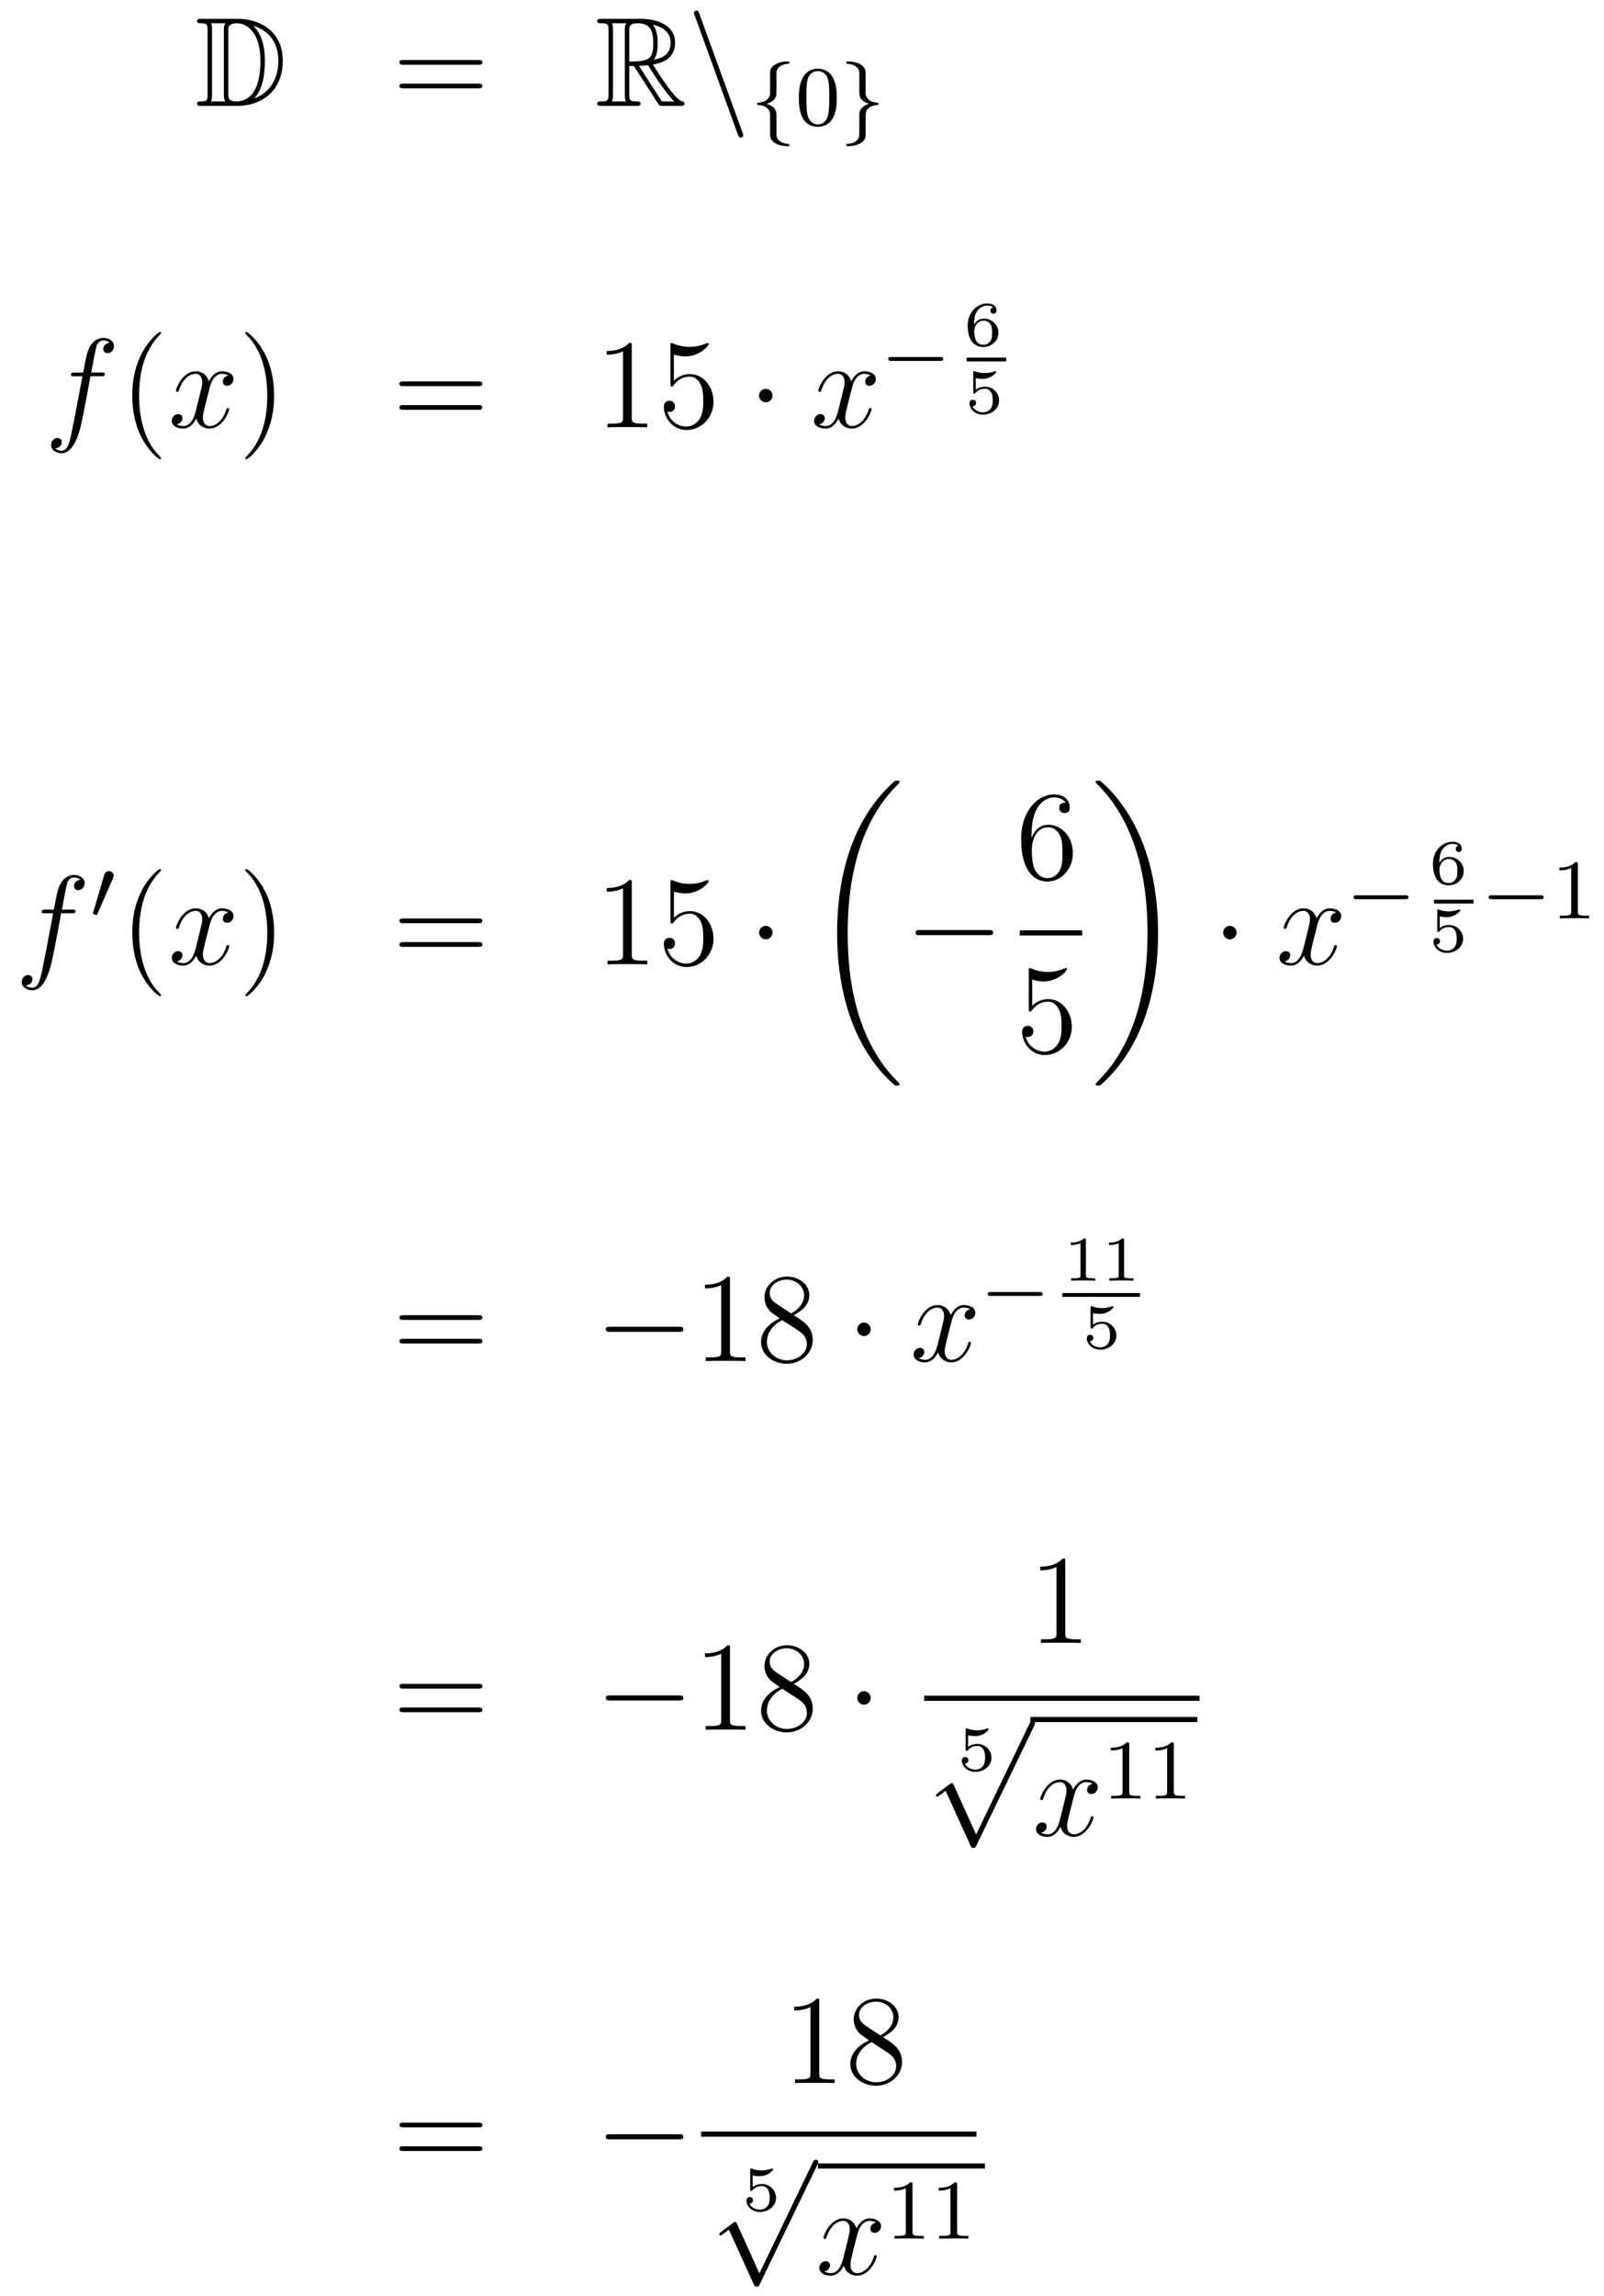 <?xml version='1.0'?>
<!-- This file was generated by dvisvgm 1.14.1 -->
<svg height='216pt' version='1.1' viewBox='0 -216 151 216' width='151pt' xmlns='http://www.w3.org/2000/svg' xmlns:xlink='http://www.w3.org/1999/xlink'>
<g id='page1'>
<g transform='matrix(1 0 0 1 -132 450)'>
<path d='M150.958 -664.228C150.743 -664.228 150.551 -664.228 150.551 -664.013C150.551 -663.81 150.778 -663.81 150.874 -663.81C151.496 -663.81 151.543 -663.714 151.543 -663.129V-657.14C151.543 -656.554 151.496 -656.458 150.886 -656.458C150.767 -656.458 150.551 -656.458 150.551 -656.255C150.551 -656.04 150.743 -656.04 150.958 -656.04H154.401C156.492 -656.04 158.62 -657.343 158.62 -660.284C158.62 -663.141 156.349 -664.228 154.413 -664.228H150.958ZM155.871 -663.571C157.58 -663.021 158.202 -661.706 158.202 -660.284C158.202 -658.252 157.102 -657.152 155.919 -656.733C156.696 -657.546 156.935 -658.873 156.935 -660.26C156.935 -661.981 156.468 -662.926 155.859 -663.571H155.871ZM151.866 -656.458C151.962 -656.673 151.962 -656.96 151.962 -657.116V-663.153C151.962 -663.308 151.962 -663.595 151.866 -663.81H153.229C153.073 -663.631 153.073 -663.368 153.073 -663.201V-657.068C153.073 -656.889 153.073 -656.65 153.229 -656.458H151.866ZM153.492 -663.165C153.492 -663.427 153.492 -663.535 153.707 -663.667C153.815 -663.75 154.03 -663.81 154.281 -663.81C155.285 -663.81 156.516 -662.926 156.516 -660.26C156.516 -658.742 156.206 -656.458 154.197 -656.458C153.492 -656.458 153.492 -656.877 153.492 -657.104V-663.165Z' fill-rule='evenodd'/>
<path d='M177.026 -659.913C177.193 -659.913 177.408 -659.913 177.408 -660.128C177.408 -660.355 177.205 -660.355 177.026 -660.355H169.985C169.817 -660.355 169.602 -660.355 169.602 -660.14C169.602 -659.913 169.806 -659.913 169.985 -659.913H177.026ZM177.026 -657.69C177.193 -657.69 177.408 -657.69 177.408 -657.905C177.408 -658.132 177.205 -658.132 177.026 -658.132H169.985C169.817 -658.132 169.602 -658.132 169.602 -657.917C169.602 -657.69 169.806 -657.69 169.985 -657.69H177.026Z' fill-rule='evenodd'/>
<path d='M191.238 -659.793H191.668L193.462 -657.02C193.58 -656.829 193.867 -656.363 193.999 -656.183C194.083 -656.04 194.118 -656.04 194.394 -656.04H196.043C196.259 -656.04 196.438 -656.04 196.438 -656.255C196.438 -656.351 196.366 -656.434 196.259 -656.458C195.816 -656.554 195.23 -657.343 194.944 -657.726C194.86 -657.845 194.262 -658.634 193.462 -659.925C194.525 -660.116 195.553 -660.571 195.553 -661.993C195.553 -663.655 193.795 -664.228 192.385 -664.228H188.632C188.416 -664.228 188.225 -664.228 188.225 -664.013C188.225 -663.81 188.452 -663.81 188.548 -663.81C189.229 -663.81 189.289 -663.727 189.289 -663.129V-657.14C189.289 -656.542 189.229 -656.458 188.548 -656.458C188.452 -656.458 188.225 -656.458 188.225 -656.255C188.225 -656.04 188.416 -656.04 188.632 -656.04H191.907C192.122 -656.04 192.301 -656.04 192.301 -656.255C192.301 -656.458 192.098 -656.458 191.967 -656.458C191.286 -656.458 191.238 -656.554 191.238 -657.14V-659.793ZM193.544 -660.379C193.879 -660.822 193.915 -661.455 193.915 -661.981C193.915 -662.555 193.843 -663.188 193.462 -663.679C193.951 -663.571 195.134 -663.201 195.134 -661.993C195.134 -661.216 194.776 -660.607 193.544 -660.379ZM191.238 -663.165C191.238 -663.416 191.238 -663.81 191.979 -663.81C192.995 -663.81 193.498 -663.392 193.498 -661.981C193.498 -660.439 193.127 -660.212 191.238 -660.212V-663.165ZM189.612 -656.458C189.707 -656.673 189.707 -657.008 189.707 -657.116V-663.153C189.707 -663.272 189.707 -663.595 189.612 -663.81H190.974C190.819 -663.619 190.819 -663.38 190.819 -663.201V-657.116C190.819 -656.996 190.819 -656.673 190.915 -656.458H189.612ZM192.158 -659.793C192.241 -659.806 192.289 -659.817 192.385 -659.817C192.564 -659.817 192.827 -659.841 193.007 -659.865C193.186 -659.578 194.477 -657.451 195.469 -656.458H194.31L192.158 -659.793Z' fill-rule='evenodd'/>
<path d='M201.464 -653.338C201.524 -653.171 201.583 -653.052 201.739 -653.052C201.871 -653.052 201.978 -653.159 201.978 -653.291C201.978 -653.314 201.978 -653.338 201.918 -653.482L197.831 -664.719C197.759 -664.922 197.723 -665.006 197.567 -665.006C197.436 -665.006 197.328 -664.898 197.328 -664.767C197.328 -664.743 197.328 -664.719 197.388 -664.575L201.464 -653.338Z' fill-rule='evenodd'/>
<path d='M205.094 -659.069C205.094 -659.268 205.094 -659.475 205.374 -659.722C205.429 -659.762 205.661 -659.961 206.154 -659.993C206.25 -660.001 206.314 -660.001 206.314 -660.105C206.314 -660.216 206.233 -660.216 206.122 -660.216C205.262 -660.216 204.505 -659.818 204.497 -659.212V-657.18C204.481 -656.766 204.083 -656.383 203.429 -656.344C203.334 -656.336 203.269 -656.336 203.269 -656.232C203.269 -656.128 203.341 -656.128 203.405 -656.121C204.162 -656.073 204.418 -655.666 204.473 -655.443C204.497 -655.347 204.497 -655.332 204.497 -655.037V-653.411C204.497 -653.156 204.497 -652.806 205.007 -652.511C205.349 -652.312 205.843 -652.248 206.122 -652.248C206.233 -652.248 206.314 -652.248 206.314 -652.359C206.314 -652.463 206.242 -652.463 206.178 -652.471C205.438 -652.519 205.174 -652.893 205.118 -653.14C205.094 -653.22 205.094 -653.236 205.094 -653.515V-655.188C205.094 -655.403 205.094 -655.953 204.17 -656.232C204.768 -656.415 204.991 -656.702 205.07 -656.997C205.094 -657.093 205.094 -657.148 205.094 -657.396V-659.069Z' fill-rule='evenodd'/>
<path d='M210.775 -656.782C210.775 -657.634 210.688 -658.152 210.425 -658.662C210.074 -659.364 209.429 -659.539 208.991 -659.539C207.986 -659.539 207.62 -658.79 207.509 -658.567C207.222 -657.985 207.205 -657.196 207.205 -656.782C207.205 -656.256 207.23 -655.451 207.612 -654.814C207.979 -654.224 208.568 -654.073 208.991 -654.073C209.374 -654.073 210.059 -654.192 210.457 -654.981C210.751 -655.555 210.775 -656.264 210.775 -656.782ZM208.991 -654.296C208.72 -654.296 208.17 -654.423 208.003 -655.26C207.916 -655.714 207.916 -656.463 207.916 -656.877C207.916 -657.427 207.916 -657.985 208.003 -658.423C208.17 -659.236 208.792 -659.316 208.991 -659.316C209.262 -659.316 209.812 -659.18 209.971 -658.455C210.067 -658.017 210.067 -657.419 210.067 -656.877C210.067 -656.407 210.067 -655.69 209.971 -655.244C209.803 -654.407 209.254 -654.296 208.991 -654.296Z' fill-rule='evenodd'/>
<path d='M213.493 -659.053C213.493 -659.284 213.493 -659.619 213.071 -659.906C212.736 -660.129 212.21 -660.216 211.859 -660.216C211.756 -660.216 211.668 -660.216 211.668 -660.105C211.668 -660.001 211.74 -660.001 211.804 -659.993C212.537 -659.945 212.815 -659.595 212.879 -659.3C212.896 -659.22 212.896 -659.164 212.896 -659.053V-657.38C212.896 -657.029 212.896 -656.511 213.82 -656.232C213.373 -656.097 213.031 -655.873 212.92 -655.467C212.896 -655.372 212.896 -655.316 212.896 -655.069V-653.634C212.896 -653.101 212.896 -653.029 212.632 -652.758C212.609 -652.742 212.386 -652.511 211.828 -652.471C211.723 -652.463 211.668 -652.463 211.668 -652.359C211.668 -652.248 211.756 -652.248 211.859 -652.248C212.72 -652.248 213.485 -652.638 213.493 -653.252V-654.853C213.493 -655.395 213.493 -655.579 213.732 -655.802C213.995 -656.033 214.282 -656.097 214.553 -656.121C214.656 -656.128 214.712 -656.128 214.712 -656.232C214.712 -656.336 214.64 -656.336 214.577 -656.344C213.692 -656.399 213.493 -656.941 213.493 -657.18V-659.053Z' fill-rule='evenodd'/>
<path d='M141.532 -630.606C141.771 -630.606 141.866 -630.606 141.866 -630.833C141.866 -630.952 141.771 -630.952 141.555 -630.952H140.587C140.814 -632.183 140.982 -633.032 141.077 -633.415C141.149 -633.702 141.4 -633.977 141.711 -633.977C141.962 -633.977 142.213 -633.869 142.332 -633.762C141.866 -633.714 141.723 -633.367 141.723 -633.164C141.723 -632.925 141.902 -632.781 142.129 -632.781C142.368 -632.781 142.727 -632.984 142.727 -633.439C142.727 -633.941 142.225 -634.216 141.699 -634.216C141.185 -634.216 140.683 -633.833 140.444 -633.367C140.228 -632.948 140.109 -632.518 139.834 -630.952H139.033C138.806 -630.952 138.687 -630.952 138.687 -630.737C138.687 -630.606 138.758 -630.606 138.997 -630.606H139.762C139.547 -629.494 139.057 -626.792 138.782 -625.513C138.579 -624.473 138.4 -623.6 137.802 -623.6C137.766 -623.6 137.419 -623.6 137.204 -623.827C137.814 -623.875 137.814 -624.401 137.814 -624.413C137.814 -624.652 137.634 -624.796 137.408 -624.796C137.168 -624.796 136.81 -624.592 136.81 -624.138C136.81 -623.624 137.336 -623.361 137.802 -623.361C139.021 -623.361 139.523 -625.549 139.655 -626.147C139.87 -627.067 140.456 -630.247 140.515 -630.606H141.532Z' fill-rule='evenodd'/>
<path d='M147.163 -622.895C147.163 -622.931 147.163 -622.955 146.96 -623.158C145.764 -624.366 145.095 -626.338 145.095 -628.777C145.095 -631.096 145.657 -633.092 147.043 -634.503C147.163 -634.61 147.163 -634.634 147.163 -634.67C147.163 -634.742 147.103 -634.766 147.055 -634.766C146.9 -634.766 145.92 -633.905 145.334 -632.733C144.724 -631.526 144.449 -630.247 144.449 -628.777C144.449 -627.712 144.617 -626.29 145.238 -625.011C145.943 -623.577 146.924 -622.799 147.055 -622.799C147.103 -622.799 147.163 -622.823 147.163 -622.895Z' fill-rule='evenodd'/>
<path d='M153.503 -630.677C153.12 -630.606 152.977 -630.319 152.977 -630.092C152.977 -629.805 153.204 -629.709 153.371 -629.709C153.73 -629.709 153.981 -630.02 153.981 -630.342C153.981 -630.845 153.407 -631.072 152.905 -631.072C152.176 -631.072 151.769 -630.354 151.662 -630.127C151.387 -631.024 150.645 -631.072 150.43 -631.072C149.211 -631.072 148.566 -629.506 148.566 -629.243C148.566 -629.195 148.613 -629.135 148.697 -629.135C148.793 -629.135 148.817 -629.207 148.84 -629.255C149.247 -630.582 150.048 -630.833 150.395 -630.833C150.933 -630.833 151.04 -630.331 151.04 -630.044C151.04 -629.781 150.968 -629.506 150.825 -628.932L150.419 -627.294C150.239 -626.577 149.893 -625.92 149.259 -625.92C149.199 -625.92 148.9 -625.92 148.649 -626.075C149.079 -626.159 149.175 -626.517 149.175 -626.661C149.175 -626.9 148.996 -627.043 148.769 -627.043C148.482 -627.043 148.171 -626.792 148.171 -626.41C148.171 -625.908 148.733 -625.68 149.247 -625.68C149.821 -625.68 150.227 -626.135 150.478 -626.625C150.669 -625.92 151.267 -625.68 151.71 -625.68C152.929 -625.68 153.574 -627.247 153.574 -627.509C153.574 -627.569 153.526 -627.617 153.455 -627.617C153.347 -627.617 153.335 -627.557 153.3 -627.462C152.977 -626.41 152.283 -625.92 151.746 -625.92C151.327 -625.92 151.1 -626.23 151.1 -626.72C151.1 -626.983 151.148 -627.175 151.339 -627.964L151.757 -629.589C151.937 -630.307 152.343 -630.833 152.893 -630.833C152.917 -630.833 153.252 -630.833 153.503 -630.677Z' fill-rule='evenodd'/>
<path d='M157.805 -628.777C157.805 -629.685 157.686 -631.167 157.016 -632.554C156.311 -633.988 155.331 -634.766 155.199 -634.766C155.151 -634.766 155.092 -634.742 155.092 -634.67C155.092 -634.634 155.092 -634.61 155.295 -634.407C156.49 -633.2 157.16 -631.227 157.16 -628.788C157.16 -626.469 156.598 -624.473 155.211 -623.062C155.092 -622.955 155.092 -622.931 155.092 -622.895C155.092 -622.823 155.151 -622.799 155.199 -622.799C155.354 -622.799 156.335 -623.66 156.921 -624.832C157.53 -626.051 157.805 -627.342 157.805 -628.777Z' fill-rule='evenodd'/>
<path d='M177.022 -629.673C177.189 -629.673 177.404 -629.673 177.404 -629.888C177.404 -630.115 177.201 -630.115 177.022 -630.115H169.981C169.813 -630.115 169.598 -630.115 169.598 -629.9C169.598 -629.673 169.801 -629.673 169.981 -629.673H177.022ZM177.022 -627.45C177.189 -627.45 177.404 -627.45 177.404 -627.665C177.404 -627.892 177.201 -627.892 177.022 -627.892H169.981C169.813 -627.892 169.598 -627.892 169.598 -627.677C169.598 -627.45 169.801 -627.45 169.981 -627.45H177.022Z' fill-rule='evenodd'/>
<path d='M191.473 -633.462C191.473 -633.738 191.473 -633.749 191.234 -633.749C190.947 -633.427 190.349 -632.984 189.118 -632.984V-632.638C189.393 -632.638 189.99 -632.638 190.648 -632.948V-626.72C190.648 -626.29 190.612 -626.147 189.56 -626.147H189.189V-625.8C189.512 -625.824 190.672 -625.824 191.066 -625.824C191.461 -625.824 192.608 -625.824 192.931 -625.8V-626.147H192.56C191.509 -626.147 191.473 -626.29 191.473 -626.72V-633.462ZM195.439 -632.65C195.954 -632.482 196.373 -632.47 196.504 -632.47C197.855 -632.47 198.715 -633.462 198.715 -633.63C198.715 -633.678 198.691 -633.738 198.619 -633.738C198.595 -633.738 198.572 -633.738 198.464 -633.69C197.795 -633.403 197.221 -633.367 196.91 -633.367C196.121 -633.367 195.559 -633.606 195.332 -633.702C195.248 -633.738 195.224 -633.738 195.212 -633.738C195.118 -633.738 195.118 -633.666 195.118 -633.474V-629.924C195.118 -629.709 195.118 -629.637 195.26 -629.637C195.32 -629.637 195.332 -629.649 195.452 -629.793C195.787 -630.283 196.349 -630.57 196.946 -630.57C197.58 -630.57 197.891 -629.984 197.986 -629.781C198.19 -629.314 198.202 -628.729 198.202 -628.274C198.202 -627.82 198.202 -627.139 197.867 -626.601C197.604 -626.171 197.137 -625.872 196.612 -625.872C195.822 -625.872 195.046 -626.41 194.83 -627.282C194.89 -627.258 194.962 -627.247 195.022 -627.247C195.224 -627.247 195.547 -627.366 195.547 -627.772C195.547 -628.107 195.32 -628.298 195.022 -628.298C194.807 -628.298 194.495 -628.191 194.495 -627.725C194.495 -626.708 195.308 -625.549 196.636 -625.549C197.986 -625.549 199.17 -626.685 199.17 -628.203C199.17 -629.625 198.214 -630.809 196.958 -630.809C196.277 -630.809 195.751 -630.51 195.439 -630.175V-632.65Z' fill-rule='evenodd'/>
<path d='M204.722 -628.788C204.722 -629.135 204.436 -629.422 204.089 -629.422C203.743 -629.422 203.455 -629.135 203.455 -628.788C203.455 -628.442 203.743 -628.155 204.089 -628.155C204.436 -628.155 204.722 -628.442 204.722 -628.788Z' fill-rule='evenodd'/>
<path d='M213.973 -630.677C213.59 -630.606 213.448 -630.319 213.448 -630.092C213.448 -629.805 213.674 -629.709 213.841 -629.709C214.2 -629.709 214.452 -630.02 214.452 -630.342C214.452 -630.845 213.877 -631.072 213.376 -631.072C212.646 -631.072 212.24 -630.354 212.132 -630.127C211.858 -631.024 211.116 -631.072 210.901 -631.072C209.682 -631.072 209.036 -629.506 209.036 -629.243C209.036 -629.195 209.084 -629.135 209.167 -629.135C209.263 -629.135 209.287 -629.207 209.311 -629.255C209.718 -630.582 210.518 -630.833 210.865 -630.833C211.403 -630.833 211.511 -630.331 211.511 -630.044C211.511 -629.781 211.439 -629.506 211.296 -628.932L210.889 -627.294C210.71 -626.577 210.364 -625.92 209.73 -625.92C209.67 -625.92 209.371 -625.92 209.12 -626.075C209.55 -626.159 209.646 -626.517 209.646 -626.661C209.646 -626.9 209.467 -627.043 209.239 -627.043C208.952 -627.043 208.642 -626.792 208.642 -626.41C208.642 -625.908 209.203 -625.68 209.718 -625.68C210.292 -625.68 210.698 -626.135 210.949 -626.625C211.14 -625.92 211.738 -625.68 212.18 -625.68C213.4 -625.68 214.045 -627.247 214.045 -627.509C214.045 -627.569 213.997 -627.617 213.925 -627.617C213.818 -627.617 213.805 -627.557 213.77 -627.462C213.448 -626.41 212.754 -625.92 212.216 -625.92C211.798 -625.92 211.571 -626.23 211.571 -626.72C211.571 -626.983 211.619 -627.175 211.81 -627.964L212.228 -629.589C212.407 -630.307 212.814 -630.833 213.364 -630.833C213.388 -630.833 213.722 -630.833 213.973 -630.677Z' fill-rule='evenodd'/>
<path d='M220.49 -632.049C220.618 -632.049 220.793 -632.049 220.793 -632.232C220.793 -632.415 220.618 -632.415 220.49 -632.415H215.924C215.796 -632.415 215.621 -632.415 215.621 -632.232C215.621 -632.049 215.796 -632.049 215.924 -632.049H220.49Z' fill-rule='evenodd'/>
<path d='M223.694 -635.458C223.7 -635.757 223.712 -636.252 223.921 -636.623C224.185 -637.077 224.579 -637.257 224.938 -637.257C225.076 -637.257 225.35 -637.233 225.494 -637.065C225.272 -637.029 225.236 -636.874 225.236 -636.778C225.236 -636.623 225.344 -636.492 225.524 -636.492C225.703 -636.492 225.817 -636.605 225.817 -636.79C225.817 -637.155 225.542 -637.454 224.932 -637.454C224.005 -637.454 223.097 -636.647 223.097 -635.374C223.097 -633.922 223.772 -633.354 224.561 -633.354C224.795 -633.354 225.202 -633.39 225.566 -633.743C225.757 -633.934 225.99 -634.173 225.99 -634.699C225.99 -634.902 225.966 -635.285 225.601 -635.625C225.392 -635.817 225.13 -636.026 224.621 -636.026C224.203 -636.026 223.898 -635.81 223.694 -635.458ZM224.555 -633.57C223.712 -633.57 223.712 -634.597 223.712 -634.83C223.712 -635.344 224.053 -635.834 224.591 -635.834C224.902 -635.834 225.082 -635.709 225.226 -635.517C225.392 -635.285 225.392 -635.016 225.392 -634.699C225.392 -634.287 225.38 -634.083 225.178 -633.844C225.034 -633.665 224.843 -633.57 224.555 -633.57Z' fill-rule='evenodd'/>
<path d='M223 -632H226.718V-632.359H223'/>
<path d='M223.856 -630.437C224.053 -630.382 224.263 -630.359 224.466 -630.359C224.598 -630.359 224.933 -630.359 225.31 -630.568C225.41 -630.627 225.781 -630.873 225.781 -630.998C225.781 -631.076 225.721 -631.094 225.698 -631.094C225.679 -631.094 225.673 -631.094 225.608 -631.07C225.392 -630.986 225.088 -630.903 224.699 -630.903C224.406 -630.903 224.083 -630.956 223.814 -631.058C223.754 -631.082 223.73 -631.094 223.706 -631.094C223.624 -631.094 223.624 -631.028 223.624 -630.933V-629.14C223.624 -629.038 223.624 -628.967 223.73 -628.967C223.784 -628.967 223.802 -628.99 223.844 -629.038C223.993 -629.229 224.257 -629.433 224.723 -629.433C225.458 -629.433 225.458 -628.536 225.458 -628.345C225.458 -628.112 225.44 -627.777 225.244 -627.532C225.058 -627.305 224.783 -627.21 224.526 -627.21C224.113 -627.21 223.7 -627.437 223.558 -627.783C223.85 -627.789 223.886 -628.022 223.886 -628.094C223.886 -628.255 223.76 -628.399 223.576 -628.399C223.522 -628.399 223.271 -628.369 223.271 -628.07C223.271 -627.52 223.79 -626.994 224.544 -626.994C225.362 -626.994 226.056 -627.574 226.056 -628.321C226.056 -629.002 225.506 -629.624 224.735 -629.624C224.346 -629.624 224.048 -629.498 223.856 -629.337V-630.437Z' fill-rule='evenodd'/>
<path d='M138.772 -580.086C139.011 -580.086 139.106 -580.086 139.106 -580.313C139.106 -580.432 139.011 -580.432 138.795 -580.432H137.827C138.054 -581.664 138.222 -582.512 138.317 -582.895C138.389 -583.182 138.64 -583.457 138.951 -583.457C139.202 -583.457 139.453 -583.349 139.572 -583.242C139.106 -583.194 138.963 -582.847 138.963 -582.643C138.963 -582.404 139.142 -582.262 139.369 -582.262C139.608 -582.262 139.967 -582.464 139.967 -582.919C139.967 -583.421 139.465 -583.696 138.939 -583.696C138.425 -583.696 137.923 -583.313 137.684 -582.847C137.468 -582.428 137.349 -581.998 137.074 -580.432H136.273C136.046 -580.432 135.927 -580.432 135.927 -580.217C135.927 -580.086 135.998 -580.086 136.237 -580.086H137.002C136.787 -578.974 136.297 -576.272 136.022 -574.993C135.819 -573.953 135.64 -573.08 135.042 -573.08C135.006 -573.08 134.659 -573.08 134.444 -573.307C135.054 -573.355 135.054 -573.881 135.054 -573.894C135.054 -574.133 134.874 -574.276 134.648 -574.276C134.408 -574.276 134.05 -574.073 134.05 -573.618C134.05 -573.104 134.576 -572.842 135.042 -572.842C136.261 -572.842 136.763 -575.029 136.895 -575.627C137.11 -576.547 137.696 -579.727 137.755 -580.086H138.772Z' fill-rule='evenodd'/>
<path d='M142.632 -583.376C142.672 -583.481 142.703 -583.536 142.703 -583.616C142.703 -583.879 142.464 -584.054 142.241 -584.054C141.923 -584.054 141.835 -583.775 141.803 -583.663L140.791 -580.229C140.759 -580.134 140.759 -580.11 140.759 -580.102C140.759 -580.031 140.807 -580.014 140.887 -579.99C141.03 -579.926 141.046 -579.926 141.062 -579.926C141.086 -579.926 141.133 -579.926 141.189 -580.062L142.632 -583.376Z' fill-rule='evenodd'/>
<path d='M147.165 -572.375C147.165 -572.411 147.165 -572.435 146.962 -572.638C145.767 -573.846 145.097 -575.818 145.097 -578.256C145.097 -580.576 145.659 -582.572 147.046 -583.982C147.165 -584.09 147.165 -584.114 147.165 -584.15C147.165 -584.221 147.105 -584.245 147.057 -584.245C146.902 -584.245 145.922 -583.385 145.336 -582.214C144.727 -581.006 144.452 -579.727 144.452 -578.256C144.452 -577.193 144.619 -575.77 145.24 -574.49C145.946 -573.056 146.926 -572.279 147.057 -572.279C147.105 -572.279 147.165 -572.304 147.165 -572.375Z' fill-rule='evenodd'/>
<path d='M153.505 -580.157C153.122 -580.086 152.979 -579.799 152.979 -579.571C152.979 -579.284 153.206 -579.19 153.373 -579.19C153.732 -579.19 153.983 -579.499 153.983 -579.822C153.983 -580.325 153.409 -580.552 152.907 -580.552C152.178 -580.552 151.771 -579.834 151.664 -579.607C151.389 -580.504 150.648 -580.552 150.433 -580.552C149.213 -580.552 148.568 -578.986 148.568 -578.723C148.568 -578.675 148.615 -578.615 148.699 -578.615C148.795 -578.615 148.819 -578.687 148.843 -578.735C149.249 -580.062 150.05 -580.313 150.397 -580.313C150.935 -580.313 151.042 -579.811 151.042 -579.523C151.042 -579.26 150.97 -578.986 150.827 -578.412L150.421 -576.774C150.241 -576.056 149.895 -575.4 149.261 -575.4C149.201 -575.4 148.903 -575.4 148.651 -575.555C149.082 -575.639 149.177 -575.998 149.177 -576.14C149.177 -576.379 148.998 -576.523 148.771 -576.523C148.484 -576.523 148.173 -576.272 148.173 -575.89C148.173 -575.388 148.735 -575.16 149.249 -575.16C149.823 -575.16 150.23 -575.615 150.48 -576.104C150.672 -575.4 151.269 -575.16 151.712 -575.16C152.931 -575.16 153.576 -576.726 153.576 -576.989C153.576 -577.049 153.529 -577.097 153.457 -577.097C153.35 -577.097 153.337 -577.037 153.302 -576.942C152.979 -575.89 152.286 -575.4 151.748 -575.4C151.329 -575.4 151.102 -575.711 151.102 -576.2C151.102 -576.463 151.15 -576.655 151.341 -577.444L151.76 -579.07C151.939 -579.786 152.345 -580.313 152.895 -580.313C152.919 -580.313 153.254 -580.313 153.505 -580.157Z' fill-rule='evenodd'/>
<path d='M157.807 -578.256C157.807 -579.164 157.688 -580.648 157.018 -582.034C156.313 -583.469 155.333 -584.245 155.201 -584.245C155.153 -584.245 155.094 -584.221 155.094 -584.15C155.094 -584.114 155.094 -584.09 155.297 -583.886C156.492 -582.679 157.162 -580.708 157.162 -578.268C157.162 -575.95 156.6 -573.953 155.213 -572.543C155.094 -572.435 155.094 -572.411 155.094 -572.375C155.094 -572.304 155.153 -572.279 155.201 -572.279C155.357 -572.279 156.337 -573.14 156.923 -574.312C157.533 -575.531 157.807 -576.822 157.807 -578.256Z' fill-rule='evenodd'/>
<path d='M177.024 -579.154C177.191 -579.154 177.406 -579.154 177.406 -579.368C177.406 -579.595 177.203 -579.595 177.024 -579.595H169.983C169.815 -579.595 169.6 -579.595 169.6 -579.38C169.6 -579.154 169.804 -579.154 169.983 -579.154H177.024ZM177.024 -576.93C177.191 -576.93 177.406 -576.93 177.406 -577.145C177.406 -577.372 177.203 -577.372 177.024 -577.372H169.983C169.815 -577.372 169.6 -577.372 169.6 -577.157C169.6 -576.93 169.804 -576.93 169.983 -576.93H177.024Z' fill-rule='evenodd'/>
<path d='M191.475 -582.942C191.475 -583.218 191.475 -583.229 191.236 -583.229C190.949 -582.906 190.351 -582.464 189.12 -582.464V-582.118C189.395 -582.118 189.992 -582.118 190.65 -582.428V-576.2C190.65 -575.77 190.614 -575.627 189.562 -575.627H189.192V-575.28C189.514 -575.304 190.674 -575.304 191.068 -575.304C191.463 -575.304 192.611 -575.304 192.934 -575.28V-575.627H192.563C191.511 -575.627 191.475 -575.77 191.475 -576.2V-582.942ZM195.442 -582.13C195.956 -581.962 196.374 -581.951 196.506 -581.951C197.857 -581.951 198.718 -582.942 198.718 -583.11C198.718 -583.158 198.694 -583.218 198.622 -583.218C198.598 -583.218 198.574 -583.218 198.467 -583.17C197.797 -582.883 197.224 -582.847 196.913 -582.847C196.123 -582.847 195.562 -583.086 195.335 -583.182C195.251 -583.218 195.227 -583.218 195.215 -583.218C195.12 -583.218 195.12 -583.146 195.12 -582.954V-579.404C195.12 -579.19 195.12 -579.118 195.263 -579.118C195.323 -579.118 195.335 -579.13 195.454 -579.272C195.788 -579.763 196.351 -580.05 196.948 -580.05C197.582 -580.05 197.892 -579.464 197.988 -579.26C198.192 -578.795 198.204 -578.209 198.204 -577.754C198.204 -577.301 198.204 -576.619 197.869 -576.08C197.605 -575.651 197.14 -575.352 196.614 -575.352C195.824 -575.352 195.048 -575.89 194.832 -576.762C194.892 -576.738 194.964 -576.726 195.024 -576.726C195.227 -576.726 195.55 -576.846 195.55 -577.253C195.55 -577.588 195.323 -577.778 195.024 -577.778C194.808 -577.778 194.497 -577.67 194.497 -577.205C194.497 -576.188 195.311 -575.029 196.638 -575.029C197.988 -575.029 199.171 -576.164 199.171 -577.682C199.171 -579.106 198.215 -580.289 196.961 -580.289C196.279 -580.289 195.752 -579.99 195.442 -579.655V-582.13Z' fill-rule='evenodd'/>
<path d='M204.725 -578.268C204.725 -578.615 204.438 -578.902 204.091 -578.902C203.744 -578.902 203.458 -578.615 203.458 -578.268C203.458 -577.922 203.744 -577.634 204.091 -577.634C204.438 -577.634 204.725 -577.922 204.725 -578.268Z' fill-rule='evenodd'/>
<path d='M216.688 -564C216.688 -564.048 216.664 -564.072 216.64 -564.108C216.198 -564.55 215.396 -565.351 214.596 -566.642C212.671 -569.726 211.799 -573.611 211.799 -578.213C211.799 -581.429 212.23 -585.577 214.201 -589.139C215.146 -590.837 216.126 -591.817 216.652 -592.343C216.688 -592.379 216.688 -592.403 216.688 -592.439C216.688 -592.558 216.604 -592.558 216.437 -592.558C216.269 -592.558 216.246 -592.558 216.066 -592.379C212.062 -588.733 210.806 -583.258 210.806 -578.225C210.806 -573.527 211.882 -568.794 214.919 -565.219C215.158 -564.944 215.612 -564.454 216.102 -564.024C216.246 -563.88 216.269 -563.88 216.437 -563.88C216.604 -563.88 216.688 -563.88 216.688 -564Z' fill-rule='evenodd'/>
<path d='M225.078 -578.029C225.281 -578.029 225.497 -578.029 225.497 -578.268C225.497 -578.508 225.281 -578.508 225.078 -578.508H218.611C218.407 -578.508 218.192 -578.508 218.192 -578.268C218.192 -578.029 218.407 -578.029 218.611 -578.029H225.078Z' fill-rule='evenodd'/>
<path d='M229.11 -587.48C229.11 -590.504 230.581 -590.982 231.227 -590.982C231.656 -590.982 232.087 -590.851 232.314 -590.492C232.171 -590.492 231.716 -590.492 231.716 -590.002C231.716 -589.739 231.895 -589.512 232.206 -589.512C232.505 -589.512 232.709 -589.692 232.709 -590.038C232.709 -590.659 232.254 -591.269 231.215 -591.269C229.708 -591.269 228.13 -589.728 228.13 -587.098C228.13 -583.81 229.565 -583.069 230.581 -583.069C231.883 -583.069 232.996 -584.204 232.996 -585.758C232.996 -587.348 231.883 -588.413 230.688 -588.413C229.625 -588.413 229.23 -587.492 229.11 -587.158V-587.48ZM230.581 -583.392C229.828 -583.392 229.469 -584.062 229.361 -584.312C229.254 -584.623 229.134 -585.209 229.134 -586.045C229.134 -586.99 229.565 -588.174 230.641 -588.174C231.298 -588.174 231.644 -587.731 231.824 -587.324C232.015 -586.882 232.015 -586.285 232.015 -585.77C232.015 -585.161 232.015 -584.623 231.788 -584.168C231.49 -583.595 231.059 -583.392 230.581 -583.392Z' fill-rule='evenodd'/>
<path d='M228 -578H233.879V-578.48H228'/>
<path d='M229.17 -573.85C229.684 -573.682 230.102 -573.671 230.234 -573.671C231.586 -573.671 232.446 -574.662 232.446 -574.83C232.446 -574.878 232.422 -574.938 232.35 -574.938C232.326 -574.938 232.302 -574.938 232.194 -574.89C231.526 -574.603 230.951 -574.567 230.641 -574.567C229.852 -574.567 229.29 -574.806 229.062 -574.902C228.979 -574.938 228.955 -574.938 228.943 -574.938C228.847 -574.938 228.847 -574.866 228.847 -574.674V-571.124C228.847 -570.91 228.847 -570.838 228.991 -570.838C229.051 -570.838 229.062 -570.85 229.182 -570.992C229.517 -571.483 230.078 -571.77 230.676 -571.77C231.31 -571.77 231.62 -571.184 231.716 -570.98C231.919 -570.515 231.931 -569.929 231.931 -569.474C231.931 -569.021 231.931 -568.339 231.596 -567.8C231.334 -567.371 230.868 -567.072 230.341 -567.072C229.553 -567.072 228.775 -567.61 228.56 -568.482C228.62 -568.458 228.692 -568.446 228.752 -568.446C228.955 -568.446 229.278 -568.566 229.278 -568.973C229.278 -569.308 229.051 -569.498 228.752 -569.498C228.536 -569.498 228.226 -569.39 228.226 -568.925C228.226 -567.908 229.039 -566.749 230.365 -566.749C231.716 -566.749 232.9 -567.884 232.9 -569.402C232.9 -570.826 231.943 -572.009 230.688 -572.009C230.006 -572.009 229.481 -571.71 229.17 -571.375V-573.85Z' fill-rule='evenodd'/>
<path d='M241.02 -578.213C241.02 -582.911 239.944 -587.645 236.908 -591.22C236.669 -591.494 236.214 -591.984 235.724 -592.415C235.58 -592.558 235.556 -592.558 235.39 -592.558C235.246 -592.558 235.139 -592.558 235.139 -592.439C235.139 -592.391 235.187 -592.343 235.21 -592.319C235.628 -591.889 236.429 -591.088 237.23 -589.796C239.155 -586.712 240.028 -582.828 240.028 -578.225C240.028 -575.01 239.597 -570.862 237.625 -567.299C236.681 -565.602 235.688 -564.61 235.187 -564.108C235.162 -564.072 235.139 -564.036 235.139 -564C235.139 -563.88 235.246 -563.88 235.39 -563.88C235.556 -563.88 235.58 -563.88 235.76 -564.06C239.765 -567.706 241.02 -573.181 241.02 -578.213Z' fill-rule='evenodd'/>
<path d='M248.416 -578.268C248.416 -578.615 248.129 -578.902 247.782 -578.902C247.435 -578.902 247.148 -578.615 247.148 -578.268C247.148 -577.922 247.435 -577.634 247.782 -577.634C248.129 -577.634 248.416 -577.922 248.416 -578.268Z' fill-rule='evenodd'/>
<path d='M257.785 -580.157C257.404 -580.086 257.26 -579.799 257.26 -579.571C257.26 -579.284 257.486 -579.19 257.654 -579.19C258.013 -579.19 258.264 -579.499 258.264 -579.822C258.264 -580.325 257.69 -580.552 257.188 -580.552C256.459 -580.552 256.052 -579.834 255.944 -579.607C255.67 -580.504 254.928 -580.552 254.713 -580.552C253.494 -580.552 252.848 -578.986 252.848 -578.723C252.848 -578.675 252.896 -578.615 252.98 -578.615C253.075 -578.615 253.099 -578.687 253.123 -578.735C253.53 -580.062 254.33 -580.313 254.677 -580.313C255.216 -580.313 255.323 -579.811 255.323 -579.523C255.323 -579.26 255.251 -578.986 255.108 -578.412L254.701 -576.774C254.522 -576.056 254.176 -575.4 253.542 -575.4C253.482 -575.4 253.183 -575.4 252.932 -575.555C253.362 -575.639 253.458 -575.998 253.458 -576.14C253.458 -576.379 253.279 -576.523 253.052 -576.523C252.766 -576.523 252.454 -576.272 252.454 -575.89C252.454 -575.388 253.016 -575.16 253.53 -575.16C254.104 -575.16 254.51 -575.615 254.761 -576.104C254.952 -575.4 255.551 -575.16 255.992 -575.16C257.212 -575.16 257.857 -576.726 257.857 -576.989C257.857 -577.049 257.809 -577.097 257.738 -577.097C257.63 -577.097 257.618 -577.037 257.582 -576.942C257.26 -575.89 256.566 -575.4 256.028 -575.4C255.61 -575.4 255.383 -575.711 255.383 -576.2C255.383 -576.463 255.431 -576.655 255.622 -577.444L256.04 -579.07C256.219 -579.786 256.626 -580.313 257.176 -580.313C257.2 -580.313 257.534 -580.313 257.785 -580.157Z' fill-rule='evenodd'/>
<path d='M264.29 -581.408C264.418 -581.408 264.593 -581.408 264.593 -581.592C264.593 -581.776 264.418 -581.776 264.29 -581.776H259.724C259.596 -581.776 259.421 -581.776 259.421 -581.592C259.421 -581.408 259.596 -581.408 259.724 -581.408H264.29Z' fill-rule='evenodd'/>
<path d='M267.494 -584.818C267.5 -585.116 267.512 -585.612 267.721 -585.983C267.985 -586.438 268.379 -586.616 268.738 -586.616C268.876 -586.616 269.15 -586.592 269.294 -586.426C269.072 -586.39 269.036 -586.234 269.036 -586.139C269.036 -585.983 269.144 -585.852 269.324 -585.852C269.503 -585.852 269.617 -585.965 269.617 -586.151C269.617 -586.514 269.342 -586.813 268.732 -586.813C267.805 -586.813 266.897 -586.007 266.897 -584.735C266.897 -583.282 267.572 -582.714 268.361 -582.714C268.595 -582.714 269.002 -582.75 269.366 -583.103C269.557 -583.294 269.79 -583.534 269.79 -584.059C269.79 -584.262 269.766 -584.645 269.401 -584.986C269.192 -585.176 268.93 -585.385 268.421 -585.385C268.003 -585.385 267.698 -585.17 267.494 -584.818ZM268.355 -582.93C267.512 -582.93 267.512 -583.957 267.512 -584.19C267.512 -584.705 267.853 -585.194 268.391 -585.194C268.702 -585.194 268.882 -585.068 269.026 -584.878C269.192 -584.645 269.192 -584.376 269.192 -584.059C269.192 -583.646 269.18 -583.444 268.978 -583.205C268.834 -583.025 268.643 -582.93 268.355 -582.93Z' fill-rule='evenodd'/>
<path d='M267 -581H270.719V-581.359H267'/>
<path d='M267.536 -579.797C267.733 -579.743 267.943 -579.719 268.146 -579.719C268.278 -579.719 268.613 -579.719 268.99 -579.928C269.09 -579.988 269.461 -580.232 269.461 -580.358C269.461 -580.436 269.401 -580.453 269.378 -580.453C269.359 -580.453 269.353 -580.453 269.288 -580.429C269.072 -580.346 268.768 -580.262 268.379 -580.262C268.086 -580.262 267.763 -580.316 267.494 -580.418C267.434 -580.442 267.41 -580.453 267.386 -580.453C267.304 -580.453 267.304 -580.388 267.304 -580.292V-578.5C267.304 -578.398 267.304 -578.327 267.41 -578.327C267.464 -578.327 267.482 -578.351 267.524 -578.398C267.673 -578.59 267.937 -578.792 268.403 -578.792C269.138 -578.792 269.138 -577.896 269.138 -577.705C269.138 -577.472 269.12 -577.138 268.924 -576.892C268.738 -576.665 268.463 -576.57 268.206 -576.57C267.793 -576.57 267.38 -576.797 267.238 -577.144C267.53 -577.15 267.566 -577.382 267.566 -577.454C267.566 -577.615 267.44 -577.759 267.256 -577.759C267.202 -577.759 266.951 -577.729 266.951 -577.43C266.951 -576.881 267.47 -576.354 268.224 -576.354C269.042 -576.354 269.736 -576.934 269.736 -577.681C269.736 -578.362 269.186 -578.983 268.415 -578.983C268.026 -578.983 267.728 -578.858 267.536 -578.696V-579.797Z' fill-rule='evenodd'/>
<path d='M277.01 -581.408C277.138 -581.408 277.313 -581.408 277.313 -581.592C277.313 -581.776 277.138 -581.776 277.01 -581.776H272.444C272.316 -581.776 272.141 -581.776 272.141 -581.592C272.141 -581.408 272.316 -581.408 272.444 -581.408H277.01Z' fill-rule='evenodd'/>
<path d='M280.54 -584.676C280.54 -584.891 280.524 -584.899 280.308 -584.899C279.982 -584.58 279.559 -584.389 278.803 -584.389V-584.126C279.018 -584.126 279.448 -584.126 279.91 -584.341V-580.254C279.91 -579.959 279.887 -579.863 279.13 -579.863H278.85V-579.6C279.178 -579.624 279.863 -579.624 280.222 -579.624C280.579 -579.624 281.273 -579.624 281.599 -579.6V-579.863H281.321C280.564 -579.863 280.54 -579.959 280.54 -580.254V-584.676Z' fill-rule='evenodd'/>
<path d='M177.029 -541.834C177.196 -541.834 177.412 -541.834 177.412 -542.048C177.412 -542.275 177.208 -542.275 177.029 -542.275H169.988C169.821 -542.275 169.606 -542.275 169.606 -542.06C169.606 -541.834 169.809 -541.834 169.988 -541.834H177.029ZM177.029 -539.61C177.196 -539.61 177.412 -539.61 177.412 -539.825C177.412 -540.052 177.208 -540.052 177.029 -540.052H169.988C169.821 -540.052 169.606 -540.052 169.606 -539.837C169.606 -539.61 169.809 -539.61 169.988 -539.61H177.029Z' fill-rule='evenodd'/>
<path d='M195.916 -540.709C196.118 -540.709 196.333 -540.709 196.333 -540.948C196.333 -541.188 196.118 -541.188 195.916 -541.188H189.448C189.245 -541.188 189.029 -541.188 189.029 -540.948C189.029 -540.709 189.245 -540.709 189.448 -540.709H195.916Z' fill-rule='evenodd'/>
<path d='M200.718 -545.622C200.718 -545.898 200.718 -545.909 200.479 -545.909C200.192 -545.586 199.595 -545.144 198.364 -545.144V-544.798C198.638 -544.798 199.236 -544.798 199.894 -545.108V-538.88C199.894 -538.45 199.858 -538.307 198.805 -538.307H198.436V-537.96C198.757 -537.984 199.918 -537.984 200.311 -537.984C200.706 -537.984 201.854 -537.984 202.177 -537.96V-538.307H201.806C200.754 -538.307 200.718 -538.45 200.718 -538.88V-545.622ZM206.718 -542.275C207.316 -542.598 208.188 -543.148 208.188 -544.152C208.188 -545.192 207.184 -545.909 206.084 -545.909C204.901 -545.909 203.968 -545.036 203.968 -543.949C203.968 -543.542 204.088 -543.137 204.422 -542.73C204.554 -542.574 204.566 -542.562 205.403 -541.976C204.244 -541.439 203.645 -540.638 203.645 -539.765C203.645 -538.498 204.853 -537.709 206.072 -537.709C207.4 -537.709 208.511 -538.69 208.511 -539.945C208.511 -541.164 207.65 -541.702 206.718 -542.275ZM205.092 -543.352C204.937 -543.458 204.458 -543.769 204.458 -544.355C204.458 -545.132 205.271 -545.622 206.072 -545.622C206.933 -545.622 207.698 -545 207.698 -544.14C207.698 -543.41 207.172 -542.825 206.478 -542.443L205.092 -543.352ZM205.654 -541.81L207.101 -540.865C207.412 -540.661 207.961 -540.29 207.961 -539.562C207.961 -538.654 207.041 -538.032 206.084 -538.032C205.068 -538.032 204.196 -538.772 204.196 -539.765C204.196 -540.697 204.877 -541.451 205.654 -541.81Z' fill-rule='evenodd'/>
<path d='M213.968 -540.948C213.968 -541.295 213.682 -541.582 213.335 -541.582S212.701 -541.295 212.701 -540.948C212.701 -540.602 212.988 -540.314 213.335 -540.314S213.968 -540.602 213.968 -540.948Z' fill-rule='evenodd'/>
<path d='M223.339 -542.837C222.956 -542.766 222.812 -542.479 222.812 -542.251C222.812 -541.964 223.04 -541.87 223.207 -541.87C223.566 -541.87 223.817 -542.179 223.817 -542.502C223.817 -543.005 223.243 -543.232 222.742 -543.232C222.012 -543.232 221.605 -542.514 221.498 -542.287C221.222 -543.184 220.482 -543.232 220.267 -543.232C219.047 -543.232 218.401 -541.666 218.401 -541.403C218.401 -541.355 218.449 -541.295 218.533 -541.295C218.629 -541.295 218.653 -541.367 218.677 -541.415C219.083 -542.742 219.884 -542.993 220.231 -542.993C220.769 -542.993 220.877 -542.491 220.877 -542.203C220.877 -541.94 220.805 -541.666 220.661 -541.092L220.255 -539.454C220.075 -538.736 219.728 -538.08 219.095 -538.08C219.036 -538.08 218.737 -538.08 218.485 -538.235C218.916 -538.319 219.012 -538.678 219.012 -538.82C219.012 -539.059 218.832 -539.203 218.605 -539.203C218.318 -539.203 218.008 -538.952 218.008 -538.57C218.008 -538.068 218.569 -537.84 219.083 -537.84C219.658 -537.84 220.063 -538.295 220.314 -538.784C220.506 -538.08 221.104 -537.84 221.545 -537.84C222.766 -537.84 223.41 -539.406 223.41 -539.669C223.41 -539.729 223.363 -539.777 223.291 -539.777C223.183 -539.777 223.171 -539.717 223.135 -539.622C222.812 -538.57 222.12 -538.08 221.581 -538.08C221.164 -538.08 220.936 -538.391 220.936 -538.88C220.936 -539.143 220.984 -539.335 221.176 -540.124L221.593 -541.75C221.773 -542.466 222.179 -542.993 222.73 -542.993C222.754 -542.993 223.088 -542.993 223.339 -542.837Z' fill-rule='evenodd'/>
<path d='M229.85 -544.088C229.978 -544.088 230.153 -544.088 230.153 -544.272C230.153 -544.456 229.978 -544.456 229.85 -544.456H225.284C225.156 -544.456 224.981 -544.456 224.981 -544.272C224.981 -544.088 225.156 -544.088 225.284 -544.088H229.85Z' fill-rule='evenodd'/>
<path d='M234.227 -549.314C234.227 -549.493 234.203 -549.493 234.023 -549.493C233.628 -549.112 233.018 -549.112 232.804 -549.112V-548.878C232.958 -548.878 233.353 -548.878 233.712 -549.046V-546.028C233.712 -545.831 233.712 -545.753 233.096 -545.753H232.84V-545.52C233.168 -545.544 233.634 -545.544 233.969 -545.544S234.77 -545.544 235.099 -545.52V-545.753H234.842C234.227 -545.753 234.227 -545.831 234.227 -546.028V-549.314ZM237.826 -549.314C237.826 -549.493 237.803 -549.493 237.623 -549.493C237.228 -549.112 236.618 -549.112 236.404 -549.112V-548.878C236.558 -548.878 236.953 -548.878 237.312 -549.046V-546.028C237.312 -545.831 237.312 -545.753 236.696 -545.753H236.44V-545.52C236.768 -545.544 237.234 -545.544 237.569 -545.544C237.904 -545.544 238.37 -545.544 238.699 -545.52V-545.753H238.442C237.826 -545.753 237.826 -545.831 237.826 -546.028V-549.314Z' fill-rule='evenodd'/>
<path d='M232 -544H239.321V-544.36H232'/>
<path d='M234.896 -542.477C235.093 -542.423 235.303 -542.399 235.506 -542.399C235.638 -542.399 235.973 -542.399 236.35 -542.608C236.45 -542.668 236.821 -542.912 236.821 -543.038C236.821 -543.116 236.761 -543.133 236.738 -543.133C236.719 -543.133 236.713 -543.133 236.648 -543.109C236.432 -543.026 236.128 -542.942 235.739 -542.942C235.446 -542.942 235.123 -542.996 234.854 -543.098C234.794 -543.122 234.77 -543.133 234.746 -543.133C234.664 -543.133 234.664 -543.068 234.664 -542.972V-541.18C234.664 -541.078 234.664 -541.007 234.77 -541.007C234.824 -541.007 234.842 -541.031 234.884 -541.078C235.033 -541.27 235.297 -541.472 235.763 -541.472C236.498 -541.472 236.498 -540.576 236.498 -540.385C236.498 -540.152 236.48 -539.818 236.284 -539.572C236.098 -539.345 235.823 -539.25 235.566 -539.25C235.153 -539.25 234.74 -539.477 234.598 -539.824C234.89 -539.83 234.926 -540.062 234.926 -540.134C234.926 -540.295 234.8 -540.439 234.616 -540.439C234.562 -540.439 234.311 -540.409 234.311 -540.11C234.311 -539.561 234.83 -539.034 235.584 -539.034C236.402 -539.034 237.096 -539.614 237.096 -540.361C237.096 -541.042 236.546 -541.663 235.775 -541.663C235.386 -541.663 235.088 -541.538 234.896 -541.376V-542.477Z' fill-rule='evenodd'/>
<path d='M177.029 -507.154C177.196 -507.154 177.412 -507.154 177.412 -507.368C177.412 -507.595 177.208 -507.595 177.029 -507.595H169.988C169.821 -507.595 169.606 -507.595 169.606 -507.38C169.606 -507.154 169.809 -507.154 169.988 -507.154H177.029ZM177.029 -504.93C177.196 -504.93 177.412 -504.93 177.412 -505.145C177.412 -505.372 177.208 -505.372 177.029 -505.372H169.988C169.821 -505.372 169.606 -505.372 169.606 -505.157C169.606 -504.93 169.809 -504.93 169.988 -504.93H177.029Z' fill-rule='evenodd'/>
<path d='M195.916 -506.029C196.118 -506.029 196.333 -506.029 196.333 -506.268C196.333 -506.508 196.118 -506.508 195.916 -506.508H189.448C189.245 -506.508 189.029 -506.508 189.029 -506.268C189.029 -506.029 189.245 -506.029 189.448 -506.029H195.916Z' fill-rule='evenodd'/>
<path d='M200.718 -510.942C200.718 -511.218 200.718 -511.229 200.479 -511.229C200.192 -510.906 199.595 -510.464 198.364 -510.464V-510.118C198.638 -510.118 199.236 -510.118 199.894 -510.428V-504.2C199.894 -503.77 199.858 -503.627 198.805 -503.627H198.436V-503.28C198.757 -503.304 199.918 -503.304 200.311 -503.304C200.706 -503.304 201.854 -503.304 202.177 -503.28V-503.627H201.806C200.754 -503.627 200.718 -503.77 200.718 -504.2V-510.942ZM206.718 -507.595C207.316 -507.918 208.188 -508.468 208.188 -509.472C208.188 -510.512 207.184 -511.229 206.084 -511.229C204.901 -511.229 203.968 -510.356 203.968 -509.269C203.968 -508.862 204.088 -508.457 204.422 -508.05C204.554 -507.894 204.566 -507.882 205.403 -507.296C204.244 -506.759 203.645 -505.958 203.645 -505.085C203.645 -503.818 204.853 -503.029 206.072 -503.029C207.4 -503.029 208.511 -504.01 208.511 -505.265C208.511 -506.484 207.65 -507.022 206.718 -507.595ZM205.092 -508.672C204.937 -508.778 204.458 -509.089 204.458 -509.675C204.458 -510.452 205.271 -510.942 206.072 -510.942C206.933 -510.942 207.698 -510.32 207.698 -509.46C207.698 -508.73 207.172 -508.145 206.478 -507.763L205.092 -508.672ZM205.654 -507.13L207.101 -506.185C207.412 -505.981 207.961 -505.61 207.961 -504.882C207.961 -503.974 207.041 -503.352 206.084 -503.352C205.068 -503.352 204.196 -504.092 204.196 -505.085C204.196 -506.017 204.877 -506.771 205.654 -507.13Z' fill-rule='evenodd'/>
<path d='M213.968 -506.268C213.968 -506.615 213.682 -506.902 213.335 -506.902S212.701 -506.615 212.701 -506.268C212.701 -505.922 212.988 -505.634 213.335 -505.634S213.968 -505.922 213.968 -506.268Z' fill-rule='evenodd'/>
<path d='M232.283 -519.102C232.283 -519.378 232.283 -519.389 232.044 -519.389C231.757 -519.066 231.16 -518.624 229.928 -518.624V-518.278C230.203 -518.278 230.801 -518.278 231.458 -518.588V-512.36C231.458 -511.93 231.422 -511.787 230.37 -511.787H229.999V-511.44C230.322 -511.464 231.482 -511.464 231.876 -511.464C232.271 -511.464 233.418 -511.464 233.741 -511.44V-511.787H233.371C232.319 -511.787 232.283 -511.93 232.283 -512.36V-519.102Z' fill-rule='evenodd'/>
<path d='M219 -506H244.922V-506.48H219'/>
<path d='M223.136 -502.757C223.333 -502.703 223.543 -502.679 223.746 -502.679C223.878 -502.679 224.213 -502.679 224.59 -502.888C224.69 -502.948 225.061 -503.192 225.061 -503.318C225.061 -503.396 225.001 -503.413 224.978 -503.413C224.959 -503.413 224.953 -503.413 224.888 -503.389C224.672 -503.306 224.368 -503.222 223.979 -503.222C223.686 -503.222 223.363 -503.276 223.094 -503.378C223.034 -503.402 223.01 -503.413 222.986 -503.413C222.904 -503.413 222.904 -503.348 222.904 -503.252V-501.46C222.904 -501.358 222.904 -501.287 223.01 -501.287C223.064 -501.287 223.082 -501.311 223.124 -501.358C223.273 -501.55 223.537 -501.752 224.003 -501.752C224.738 -501.752 224.738 -500.856 224.738 -500.665C224.738 -500.432 224.72 -500.098 224.524 -499.852C224.338 -499.625 224.063 -499.53 223.806 -499.53C223.393 -499.53 222.98 -499.757 222.838 -500.104C223.13 -500.11 223.166 -500.342 223.166 -500.414C223.166 -500.575 223.04 -500.719 222.856 -500.719C222.802 -500.719 222.551 -500.689 222.551 -500.39C222.551 -499.841 223.07 -499.314 223.824 -499.314C224.642 -499.314 225.336 -499.894 225.336 -500.641C225.336 -501.322 224.786 -501.943 224.015 -501.943C223.626 -501.943 223.328 -501.818 223.136 -501.656V-502.757Z' fill-rule='evenodd'/>
<path d='M223.89 -493.42L221.786 -498.07C221.702 -498.26 221.642 -498.26 221.606 -498.26C221.596 -498.26 221.536 -498.26 221.404 -498.164L220.268 -497.304C220.112 -497.185 220.112 -497.149 220.112 -497.113C220.112 -497.053 220.148 -496.981 220.232 -496.981C220.304 -496.981 220.507 -497.149 220.639 -497.245C220.71 -497.304 220.89 -497.436 221.021 -497.532L223.376 -492.355C223.459 -492.164 223.519 -492.164 223.627 -492.164C223.806 -492.164 223.842 -492.236 223.926 -492.403L229.354 -503.64C229.436 -503.808 229.436 -503.855 229.436 -503.879C229.436 -503.999 229.342 -504.118 229.198 -504.118C229.102 -504.118 229.019 -504.059 228.923 -503.867L223.89 -493.42Z' fill-rule='evenodd'/>
<path d='M229 -504H244.718V-504.48H229'/>
<path d='M234.863 -498.197C234.481 -498.126 234.337 -497.839 234.337 -497.611C234.337 -497.324 234.564 -497.23 234.732 -497.23C235.091 -497.23 235.342 -497.539 235.342 -497.862C235.342 -498.365 234.768 -498.592 234.265 -498.592C233.537 -498.592 233.13 -497.874 233.022 -497.647C232.747 -498.544 232.006 -498.592 231.791 -498.592C230.572 -498.592 229.926 -497.026 229.926 -496.763C229.926 -496.715 229.974 -496.655 230.058 -496.655C230.153 -496.655 230.177 -496.727 230.201 -496.775C230.608 -498.102 231.408 -498.353 231.755 -498.353C232.294 -498.353 232.4 -497.851 232.4 -497.563C232.4 -497.3 232.328 -497.026 232.186 -496.452L231.779 -494.814C231.6 -494.096 231.253 -493.44 230.62 -493.44C230.56 -493.44 230.261 -493.44 230.01 -493.595C230.44 -493.679 230.536 -494.038 230.536 -494.18C230.536 -494.419 230.357 -494.563 230.13 -494.563C229.843 -494.563 229.531 -494.312 229.531 -493.93C229.531 -493.428 230.094 -493.2 230.608 -493.2C231.181 -493.2 231.588 -493.655 231.839 -494.144C232.03 -493.44 232.628 -493.2 233.07 -493.2C234.289 -493.2 234.935 -494.766 234.935 -495.029C234.935 -495.089 234.887 -495.137 234.816 -495.137C234.708 -495.137 234.696 -495.077 234.66 -494.982C234.337 -493.93 233.644 -493.44 233.106 -493.44C232.687 -493.44 232.46 -493.751 232.46 -494.24C232.46 -494.503 232.508 -494.695 232.699 -495.484L233.118 -497.11C233.297 -497.826 233.704 -498.353 234.253 -498.353C234.277 -498.353 234.612 -498.353 234.863 -498.197Z' fill-rule='evenodd'/>
<path d='M238.302 -501.876C238.302 -502.091 238.286 -502.099 238.07 -502.099C237.744 -501.78 237.322 -501.589 236.566 -501.589V-501.326C236.78 -501.326 237.21 -501.326 237.672 -501.541V-497.454C237.672 -497.159 237.649 -497.063 236.892 -497.063H236.612V-496.8C236.939 -496.824 237.625 -496.824 237.984 -496.824C238.342 -496.824 239.035 -496.824 239.362 -496.8V-497.063H239.083C238.326 -497.063 238.302 -497.159 238.302 -497.454V-501.876ZM242.502 -501.876C242.502 -502.091 242.486 -502.099 242.27 -502.099C241.944 -501.78 241.522 -501.589 240.766 -501.589V-501.326C240.98 -501.326 241.41 -501.326 241.872 -501.541V-497.454C241.872 -497.159 241.849 -497.063 241.092 -497.063H240.812V-496.8C241.139 -496.824 241.825 -496.824 242.184 -496.824C242.542 -496.824 243.235 -496.824 243.562 -496.8V-497.063H243.283C242.526 -497.063 242.502 -497.159 242.502 -497.454V-501.876Z' fill-rule='evenodd'/>
<path d='M177.029 -465.874C177.196 -465.874 177.412 -465.874 177.412 -466.088C177.412 -466.315 177.208 -466.315 177.029 -466.315H169.988C169.821 -466.315 169.606 -466.315 169.606 -466.1C169.606 -465.874 169.809 -465.874 169.988 -465.874H177.029ZM177.029 -463.65C177.196 -463.65 177.412 -463.65 177.412 -463.865C177.412 -464.092 177.208 -464.092 177.029 -464.092H169.988C169.821 -464.092 169.606 -464.092 169.606 -463.877C169.606 -463.65 169.809 -463.65 169.988 -463.65H177.029Z' fill-rule='evenodd'/>
<path d='M195.916 -464.749C196.118 -464.749 196.333 -464.749 196.333 -464.988C196.333 -465.228 196.118 -465.228 195.916 -465.228H189.448C189.245 -465.228 189.029 -465.228 189.029 -464.988C189.029 -464.749 189.245 -464.749 189.448 -464.749H195.916Z' fill-rule='evenodd'/>
<path d='M209.123 -477.702C209.123 -477.978 209.123 -477.989 208.884 -477.989C208.597 -477.666 208 -477.224 206.768 -477.224V-476.878C207.043 -476.878 207.641 -476.878 208.298 -477.188V-470.96C208.298 -470.53 208.262 -470.387 207.21 -470.387H206.839V-470.04C207.162 -470.064 208.322 -470.064 208.716 -470.064C209.111 -470.064 210.258 -470.064 210.581 -470.04V-470.387H210.211C209.159 -470.387 209.123 -470.53 209.123 -470.96V-477.702ZM215.122 -474.355C215.72 -474.678 216.593 -475.228 216.593 -476.232C216.593 -477.272 215.588 -477.989 214.489 -477.989C213.305 -477.989 212.372 -477.116 212.372 -476.029C212.372 -475.622 212.492 -475.217 212.827 -474.81C212.959 -474.654 212.97 -474.642 213.808 -474.056C212.647 -473.519 212.05 -472.718 212.05 -471.845C212.05 -470.578 213.258 -469.789 214.477 -469.789C215.803 -469.789 216.916 -470.77 216.916 -472.025C216.916 -473.244 216.055 -473.782 215.122 -474.355ZM213.497 -475.432C213.341 -475.538 212.863 -475.849 212.863 -476.435C212.863 -477.212 213.676 -477.702 214.477 -477.702C215.338 -477.702 216.102 -477.08 216.102 -476.22C216.102 -475.49 215.576 -474.905 214.883 -474.523L213.497 -475.432ZM214.058 -473.89L215.504 -472.945C215.815 -472.741 216.366 -472.37 216.366 -471.642C216.366 -470.734 215.444 -470.112 214.489 -470.112C213.473 -470.112 212.6 -470.852 212.6 -471.845C212.6 -472.777 213.281 -473.531 214.058 -473.89Z' fill-rule='evenodd'/>
<path d='M198 -465H223.922V-465.48H198'/>
<path d='M202.856 -461.357C203.053 -461.303 203.263 -461.279 203.466 -461.279C203.598 -461.279 203.933 -461.279 204.31 -461.488C204.41 -461.548 204.781 -461.792 204.781 -461.918C204.781 -461.996 204.721 -462.013 204.698 -462.013C204.679 -462.013 204.673 -462.013 204.608 -461.989C204.392 -461.906 204.088 -461.822 203.699 -461.822C203.406 -461.822 203.083 -461.876 202.814 -461.978C202.754 -462.002 202.73 -462.013 202.706 -462.013C202.624 -462.013 202.624 -461.948 202.624 -461.852V-460.06C202.624 -459.958 202.624 -459.887 202.73 -459.887C202.784 -459.887 202.802 -459.911 202.844 -459.958C202.993 -460.15 203.257 -460.352 203.723 -460.352C204.458 -460.352 204.458 -459.456 204.458 -459.265C204.458 -459.032 204.44 -458.698 204.244 -458.452C204.058 -458.225 203.783 -458.13 203.526 -458.13C203.113 -458.13 202.7 -458.357 202.558 -458.704C202.85 -458.71 202.886 -458.942 202.886 -459.014C202.886 -459.175 202.76 -459.319 202.576 -459.319C202.522 -459.319 202.271 -459.289 202.271 -458.99C202.271 -458.441 202.79 -457.914 203.544 -457.914C204.362 -457.914 205.056 -458.494 205.056 -459.241C205.056 -459.922 204.506 -460.543 203.735 -460.543C203.346 -460.543 203.048 -460.418 202.856 -460.256V-461.357Z' fill-rule='evenodd'/>
<path d='M203.49 -452.14L201.386 -456.79C201.302 -456.98 201.242 -456.98 201.206 -456.98C201.196 -456.98 201.136 -456.98 201.004 -456.884L199.868 -456.024C199.712 -455.905 199.712 -455.869 199.712 -455.833C199.712 -455.773 199.748 -455.701 199.832 -455.701C199.904 -455.701 200.107 -455.869 200.239 -455.965C200.31 -456.024 200.49 -456.156 200.621 -456.252L202.976 -451.075C203.059 -450.884 203.119 -450.884 203.227 -450.884C203.406 -450.884 203.442 -450.956 203.526 -451.123L208.954 -462.36C209.036 -462.528 209.036 -462.575 209.036 -462.599C209.036 -462.719 208.942 -462.838 208.798 -462.838C208.702 -462.838 208.619 -462.779 208.523 -462.587L203.49 -452.14Z' fill-rule='evenodd'/>
<path d='M209 -462H224.719V-462.48H209'/>
<path d='M214.463 -456.917C214.081 -456.846 213.937 -456.559 213.937 -456.331C213.937 -456.044 214.164 -455.95 214.332 -455.95C214.691 -455.95 214.942 -456.259 214.942 -456.582C214.942 -457.085 214.368 -457.312 213.865 -457.312C213.137 -457.312 212.73 -456.594 212.622 -456.367C212.347 -457.264 211.606 -457.312 211.391 -457.312C210.172 -457.312 209.526 -455.746 209.526 -455.483C209.526 -455.435 209.574 -455.375 209.658 -455.375C209.753 -455.375 209.777 -455.447 209.801 -455.495C210.208 -456.822 211.008 -457.073 211.355 -457.073C211.894 -457.073 212 -456.571 212 -456.283C212 -456.02 211.928 -455.746 211.786 -455.172L211.379 -453.534C211.2 -452.816 210.853 -452.16 210.22 -452.16C210.16 -452.16 209.861 -452.16 209.61 -452.315C210.04 -452.399 210.136 -452.758 210.136 -452.9C210.136 -453.139 209.957 -453.283 209.73 -453.283C209.443 -453.283 209.131 -453.032 209.131 -452.65C209.131 -452.148 209.694 -451.92 210.208 -451.92C210.781 -451.92 211.188 -452.375 211.439 -452.864C211.63 -452.16 212.228 -451.92 212.67 -451.92C213.889 -451.92 214.535 -453.486 214.535 -453.749C214.535 -453.809 214.487 -453.857 214.416 -453.857C214.308 -453.857 214.296 -453.797 214.26 -453.702C213.937 -452.65 213.244 -452.16 212.706 -452.16C212.287 -452.16 212.06 -452.471 212.06 -452.96C212.06 -453.223 212.108 -453.415 212.299 -454.204L212.718 -455.83C212.897 -456.546 213.304 -457.073 213.853 -457.073C213.877 -457.073 214.212 -457.073 214.463 -456.917Z' fill-rule='evenodd'/>
<path d='M217.902 -460.476C217.902 -460.691 217.886 -460.699 217.67 -460.699C217.344 -460.38 216.922 -460.189 216.166 -460.189V-459.926C216.38 -459.926 216.81 -459.926 217.272 -460.141V-456.054C217.272 -455.759 217.249 -455.663 216.492 -455.663H216.212V-455.4C216.539 -455.424 217.225 -455.424 217.584 -455.424C217.942 -455.424 218.635 -455.424 218.962 -455.4V-455.663H218.683C217.926 -455.663 217.902 -455.759 217.902 -456.054V-460.476ZM222.102 -460.476C222.102 -460.691 222.086 -460.699 221.87 -460.699C221.544 -460.38 221.122 -460.189 220.366 -460.189V-459.926C220.58 -459.926 221.01 -459.926 221.472 -460.141V-456.054C221.472 -455.759 221.449 -455.663 220.692 -455.663H220.412V-455.4C220.739 -455.424 221.425 -455.424 221.784 -455.424C222.142 -455.424 222.835 -455.424 223.162 -455.4V-455.663H222.883C222.126 -455.663 222.102 -455.759 222.102 -456.054V-460.476Z' fill-rule='evenodd'/>
</g>
</g>
</svg>
